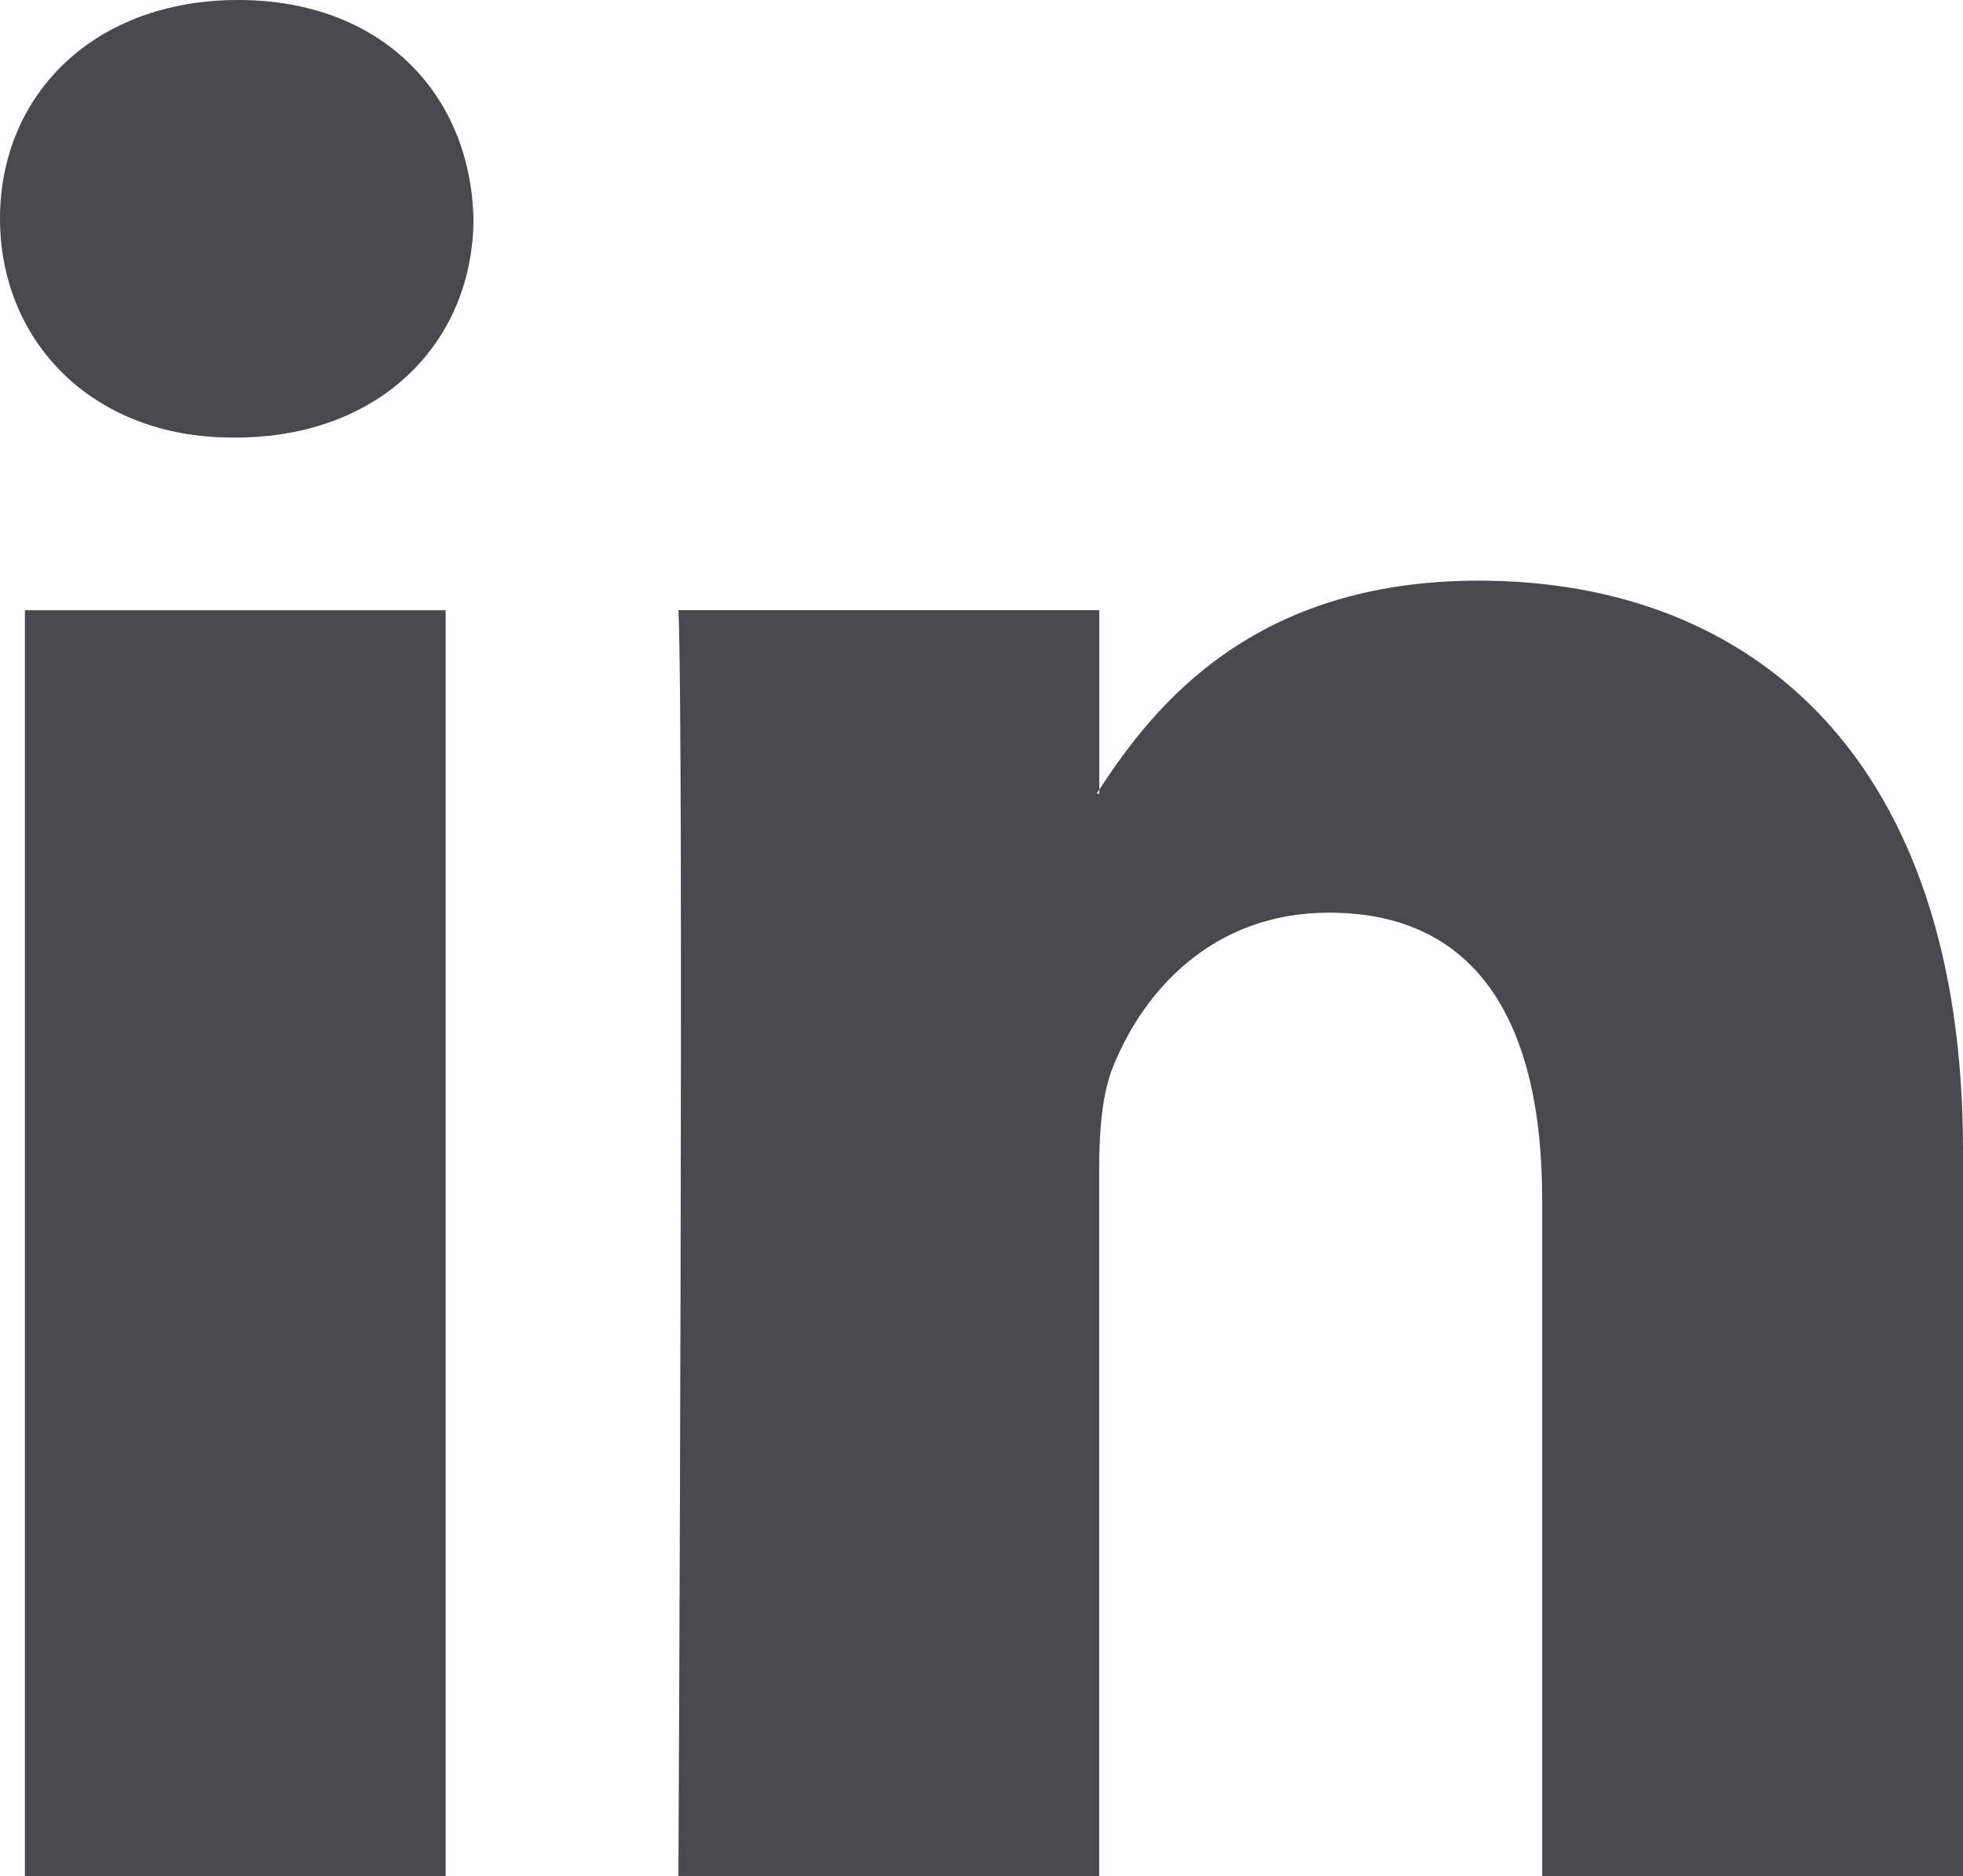 <svg version="1.1" id="Layer_1" xmlns="http://www.w3.org/2000/svg" xmlns:xlink="http://www.w3.org/1999/xlink" x="0px" y="0px"
	 width="18.359px" height="17.545px" viewBox="0 0 18.359 17.545" enable-background="new 0 0 18.359 17.545" xml:space="preserve">
  <path fill="#49484d" d="M18.359,10.757v6.788h-3.936v-6.334c0-1.591-0.568-2.676-1.993-2.676c-1.087,0-1.734,0.73-2.019,1.438
	c-0.104,0.254-0.131,0.605-0.131,0.96v6.611H6.345c0,0,0.053-10.727,0-11.838h3.936v1.678c-0.008,0.013-0.018,0.026-0.025,0.038
	h0.025V7.385c0.523-0.806,1.457-1.955,3.548-1.955C16.418,5.43,18.359,7.12,18.359,10.757z M2.227,0C0.88,0,0,0.884,0,2.045
	c0,1.137,0.854,2.047,2.175,2.047h0.026c1.373,0,2.227-0.91,2.227-2.047C4.401,0.884,3.574,0,2.227,0z M0.233,17.545h3.935V5.707
	H0.233V17.545z"/>
</svg>
